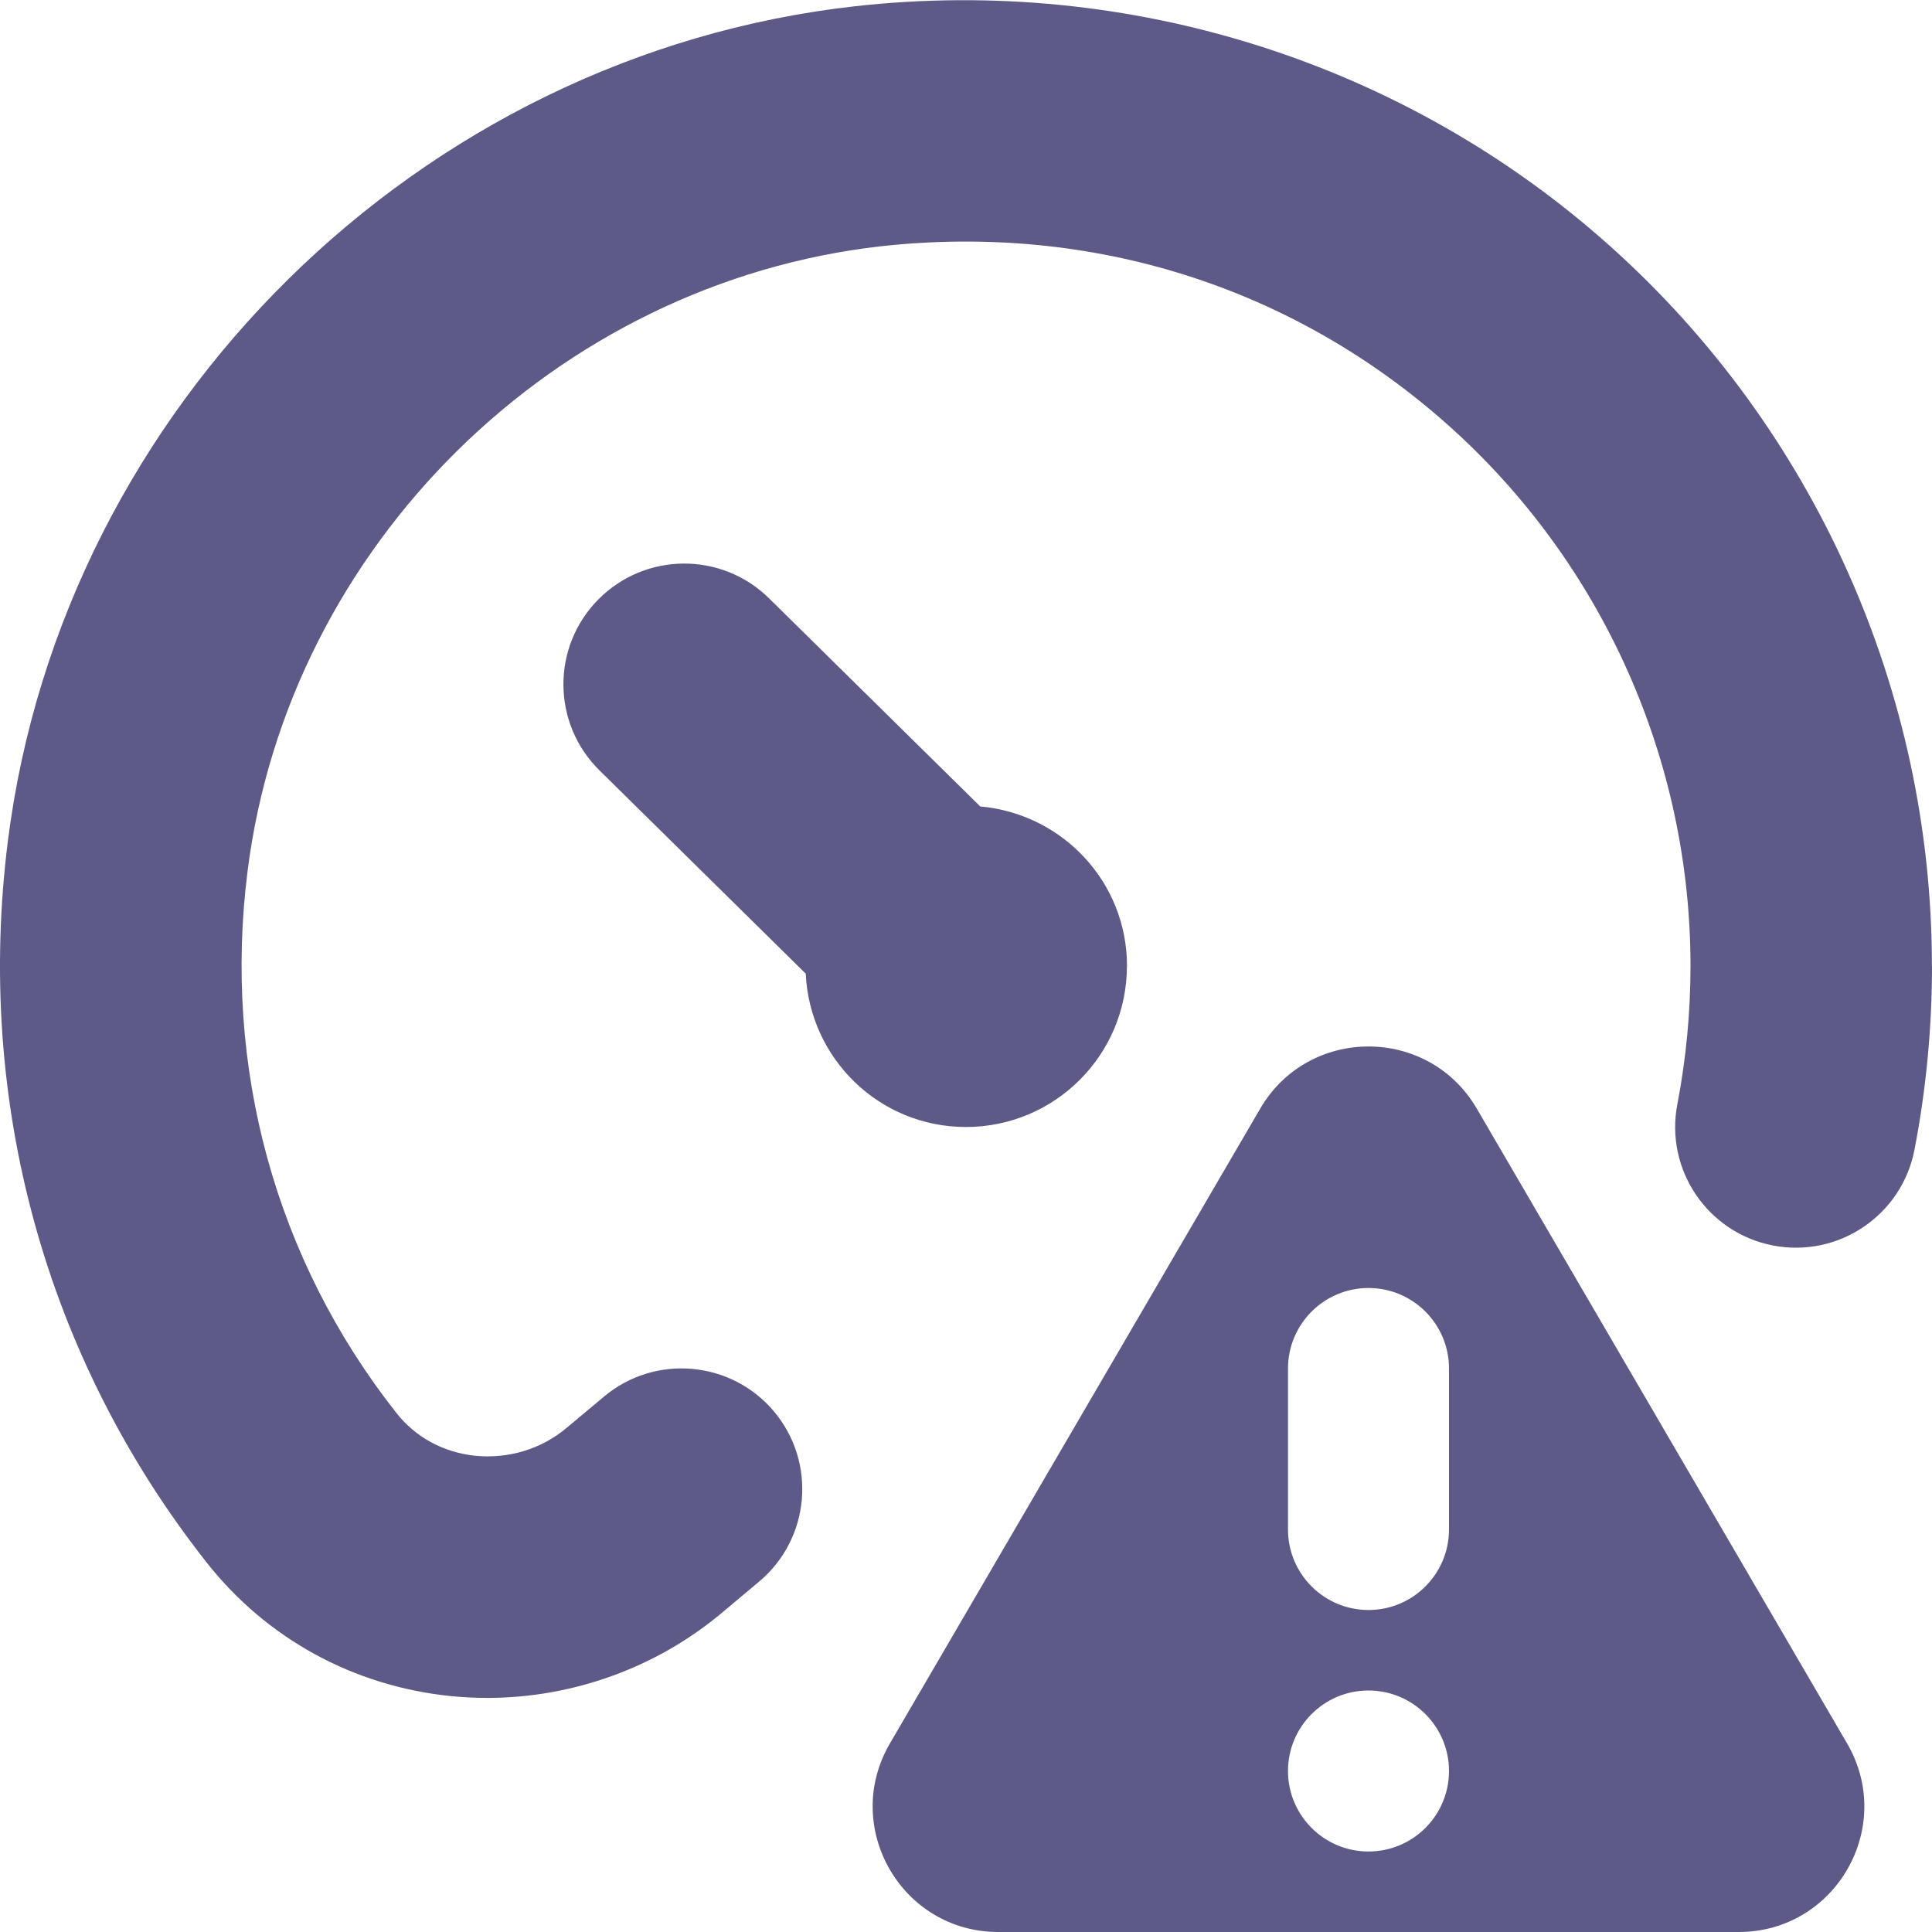 <?xml version="1.0" encoding="UTF-8"?>
<svg xmlns="http://www.w3.org/2000/svg" id="Layer_1" data-name="Layer 1" viewBox="0 0 24 24">
  <path fill="#5d5a88" d="m24,12c0,.768-.073,1.536-.218,2.284-.157.813-.945,1.345-1.757,1.188-.813-.157-1.346-.943-1.188-1.757.108-.562.163-1.139.163-1.716,0-2.559-1.095-5.006-3.004-6.712-1.935-1.729-4.435-2.514-7.043-2.229-4.052.455-7.365,3.718-7.877,7.758-.31,2.439.346,4.831,1.848,6.736.238.303.586.491.979.532.415.04.821-.081,1.141-.351l.459-.384c.635-.532,1.581-.448,2.113.186.532.636.448,1.581-.187,2.113l-.458.384c-.815.685-1.858,1.06-2.918,1.06-.153,0-.305-.008-.458-.023-1.208-.125-2.283-.714-3.028-1.659C.564,16.868-.312,13.682.099,10.438.785,5.043,5.208.685,10.618.078c3.418-.383,6.834.7,9.377,2.974,2.545,2.274,4.004,5.536,4.004,8.948Zm-10,0c0-1.044-.803-1.891-1.823-1.982l-2.624-2.586c-.59-.581-1.54-.574-2.122.016s-.575,1.539.015,2.121l2.563,2.526c.05,1.06.918,1.905,1.99,1.905,1.105,0,2-.895,2-2Zm8.945,9.657c.606,1.039-.143,2.343-1.346,2.343h-9.198c-1.203,0-1.952-1.305-1.346-2.343l4.599-7.884c.601-1.031,2.091-1.031,2.692,0l4.599,7.884Zm-4.945.343c0-.552-.448-1-1-1s-1,.448-1,1,.448,1,1,1,1-.448,1-1Zm0-5c0-.552-.448-1-1-1s-1,.448-1,1v2c0,.552.448,1,1,1s1-.448,1-1v-2Z"/>
</svg>
